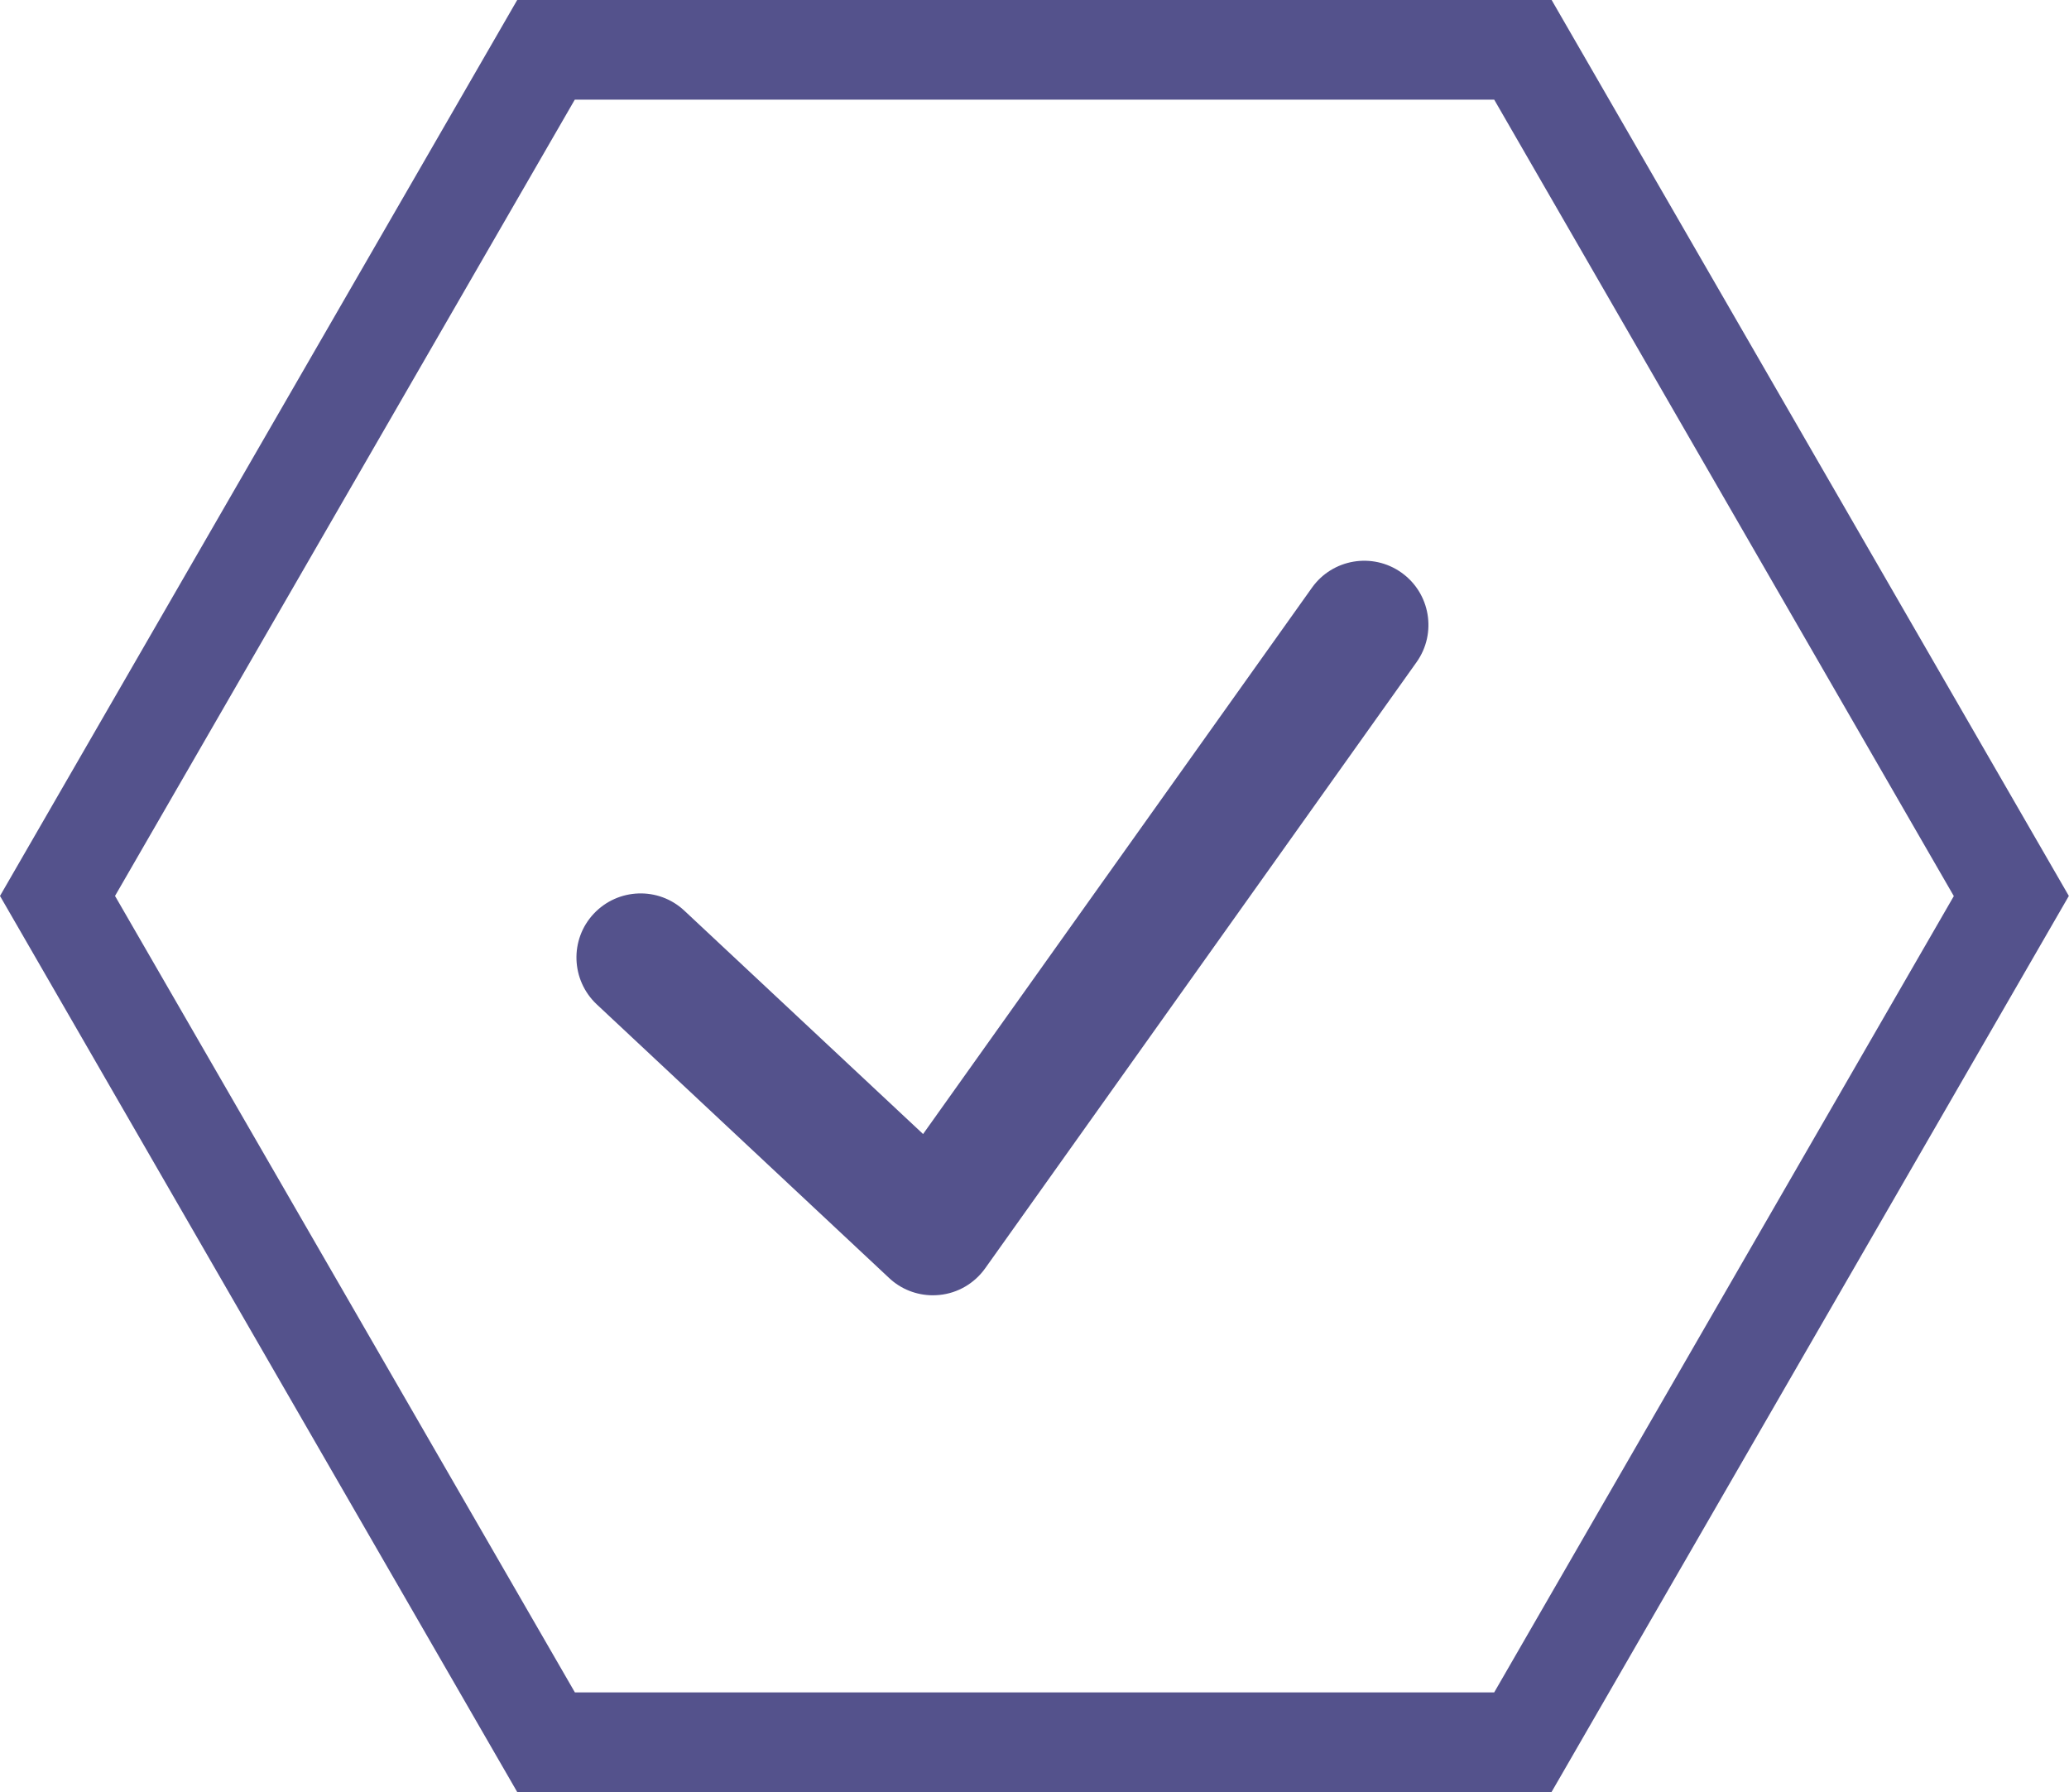 <svg viewBox="0 0 128.97 111.69" xmlns="http://www.w3.org/2000/svg" data-name="Layer 2" id="Layer_2">
  <defs>
    <style>
      .cls-1 {
        fill: #54528c;
      }
    </style>
  </defs>
  <g data-name="Layer 1" id="Layer_1-2">
    <g>
      <path d="M35.83,105.48h57.31l28.65-49.63L93.14,6.21h-57.31L7.17,55.84l28.66,49.63ZM96.72,111.69H32.24L0,55.84,32.24,0h64.48l32.24,55.84-32.24,55.84Z" class="cls-1"></path>
      <path d="M58.15,80.73c-1.01,0-1.99-.38-2.73-1.08l-18.22-17.05c-1.61-1.51-1.7-4.04-.19-5.65,1.51-1.61,4.04-1.7,5.65-.19l14.88,13.92,24.24-34.05c1.28-1.8,3.78-2.22,5.58-.94,1.8,1.28,2.22,3.78.94,5.58l-26.89,37.78c-.67.94-1.71,1.55-2.86,1.66-.13.01-.27.02-.4.02Z" class="cls-1"></path>
    </g>
  </g>
</svg>
